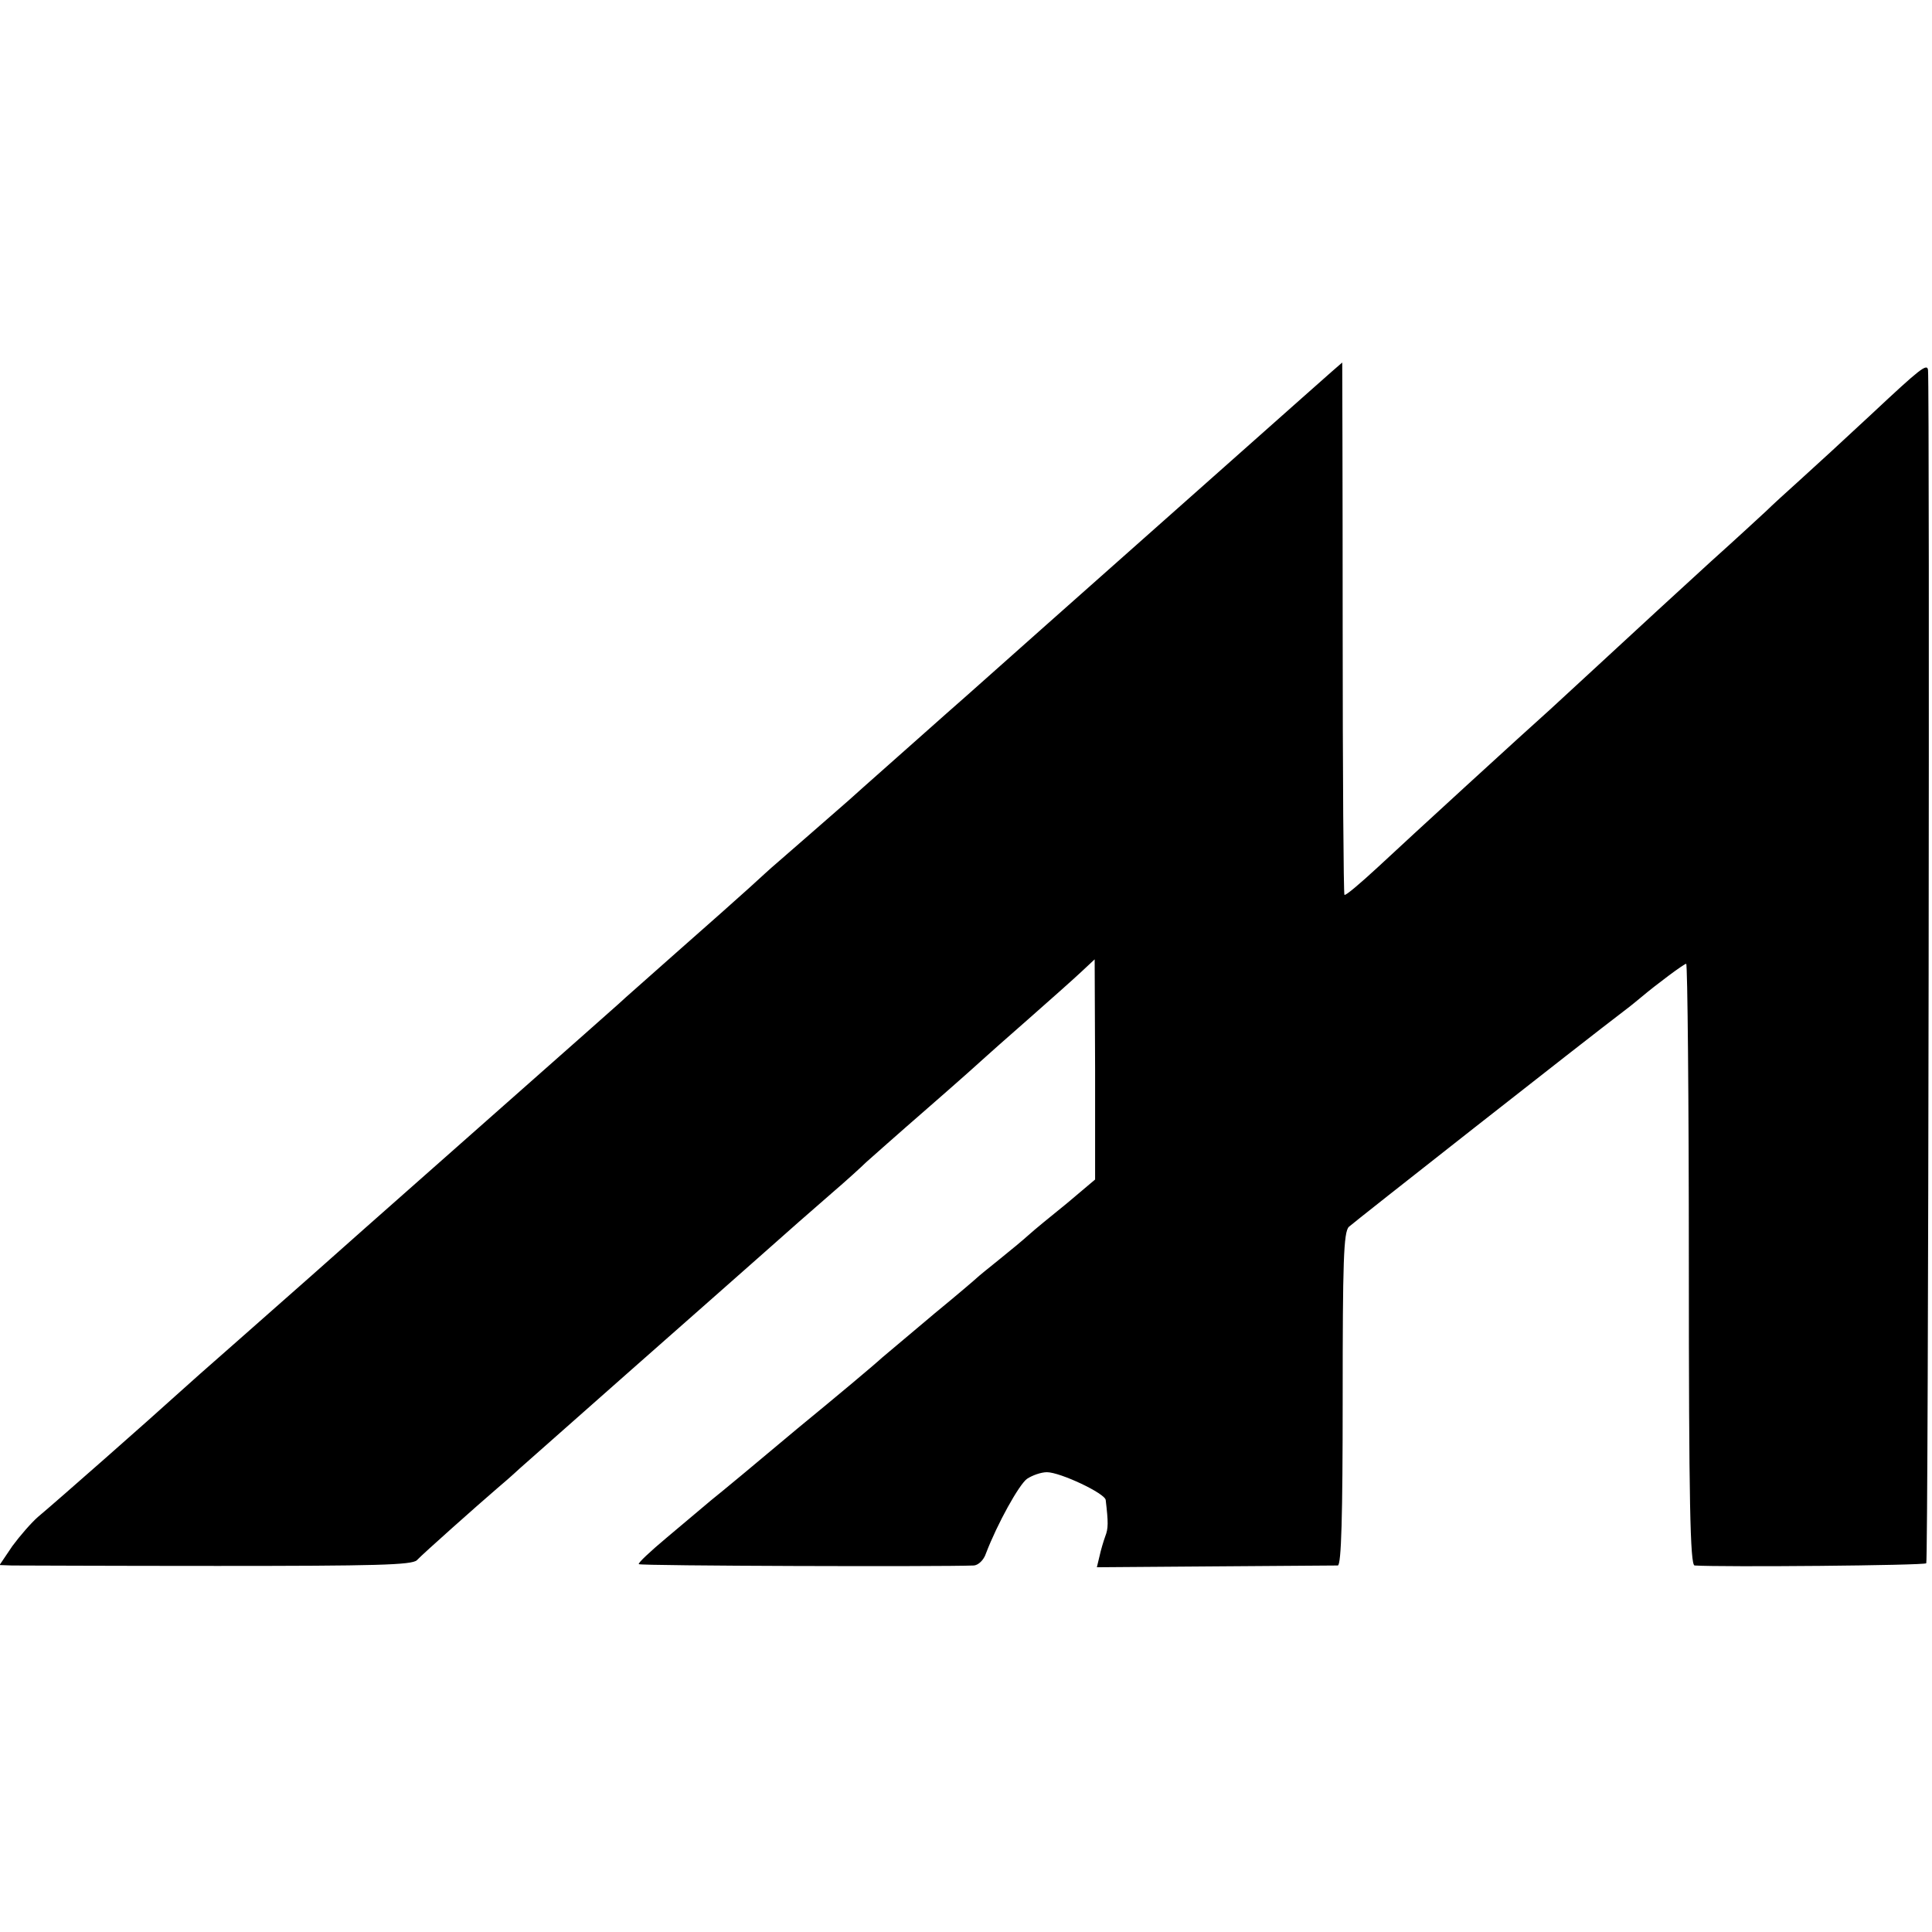 <?xml version="1.0" standalone="no"?>
<!DOCTYPE svg PUBLIC "-//W3C//DTD SVG 20010904//EN"
 "http://www.w3.org/TR/2001/REC-SVG-20010904/DTD/svg10.dtd">
<svg version="1.0" xmlns="http://www.w3.org/2000/svg"
 width="437pt" height="437pt" viewBox="0 0 437 437"
 preserveAspectRatio="xMidYMid meet">
<g transform="translate(0,437) scale(0.1,-0.1)"
fill="#000000" stroke="none">
<path d="M2730 3279 c-372 -330 -417 -370 -544 -483 -56 -49 -134 -119 -175
-155 -41 -36 -82 -73 -91 -81 -38 -33 -144 -126 -164 -143 -12 -10 -39 -35
-61 -55 -22 -20 -94 -84 -160 -142 -65 -58 -127 -112 -135 -120 -19 -17 -63
-56 -390 -345 -129 -114 -266 -235 -305 -270 -38 -34 -115 -101 -170 -150 -55
-48 -118 -104 -140 -124 -47 -43 -267 -237 -309 -272 -15 -13 -41 -43 -58 -66
l-29 -43 28 -1 c15 0 225 -1 465 -1 357 0 440 2 451 13 13 14 139 126 181 162
12 10 35 30 51 45 17 15 129 114 250 221 121 107 251 221 289 255 97 86 96 85
166 146 35 30 70 62 79 71 9 8 72 64 141 124 69 60 127 112 130 115 3 3 46 41
95 84 50 44 104 92 121 108 l30 28 1 -249 0 -249 -64 -54 c-36 -29 -75 -61
-87 -72 -11 -10 -41 -35 -66 -55 -25 -20 -47 -38 -50 -41 -3 -3 -45 -39 -95
-80 -49 -41 -103 -87 -120 -101 -16 -15 -102 -87 -191 -160 -88 -74 -176 -147
-195 -162 -19 -16 -64 -54 -101 -85 -37 -31 -66 -58 -63 -60 4 -4 683 -6 758
-3 10 1 22 12 27 27 26 68 75 156 93 169 12 8 32 15 45 15 30 0 132 -48 133
-63 6 -51 6 -64 -1 -82 -4 -11 -10 -31 -13 -45 l-6 -25 267 2 c147 1 272 2
278 2 8 1 11 112 11 377 0 310 2 377 14 389 12 11 540 426 622 488 16 12 34
27 40 32 32 27 96 75 101 75 3 0 6 -306 6 -680 0 -537 3 -680 13 -681 63 -4
519 0 524 5 5 4 8 2651 4 2699 -2 16 -18 3 -127 -99 -60 -56 -133 -123 -163
-150 -30 -27 -64 -58 -75 -69 -12 -11 -68 -63 -126 -115 -57 -52 -111 -102
-120 -110 -75 -69 -235 -217 -244 -225 -54 -48 -315 -287 -390 -357 -39 -36
-73 -65 -75 -62 -2 2 -4 274 -4 604 0 330 -1 600 -1 600 -1 0 -138 -122 -306
-271z"/>
</g>
</svg>
